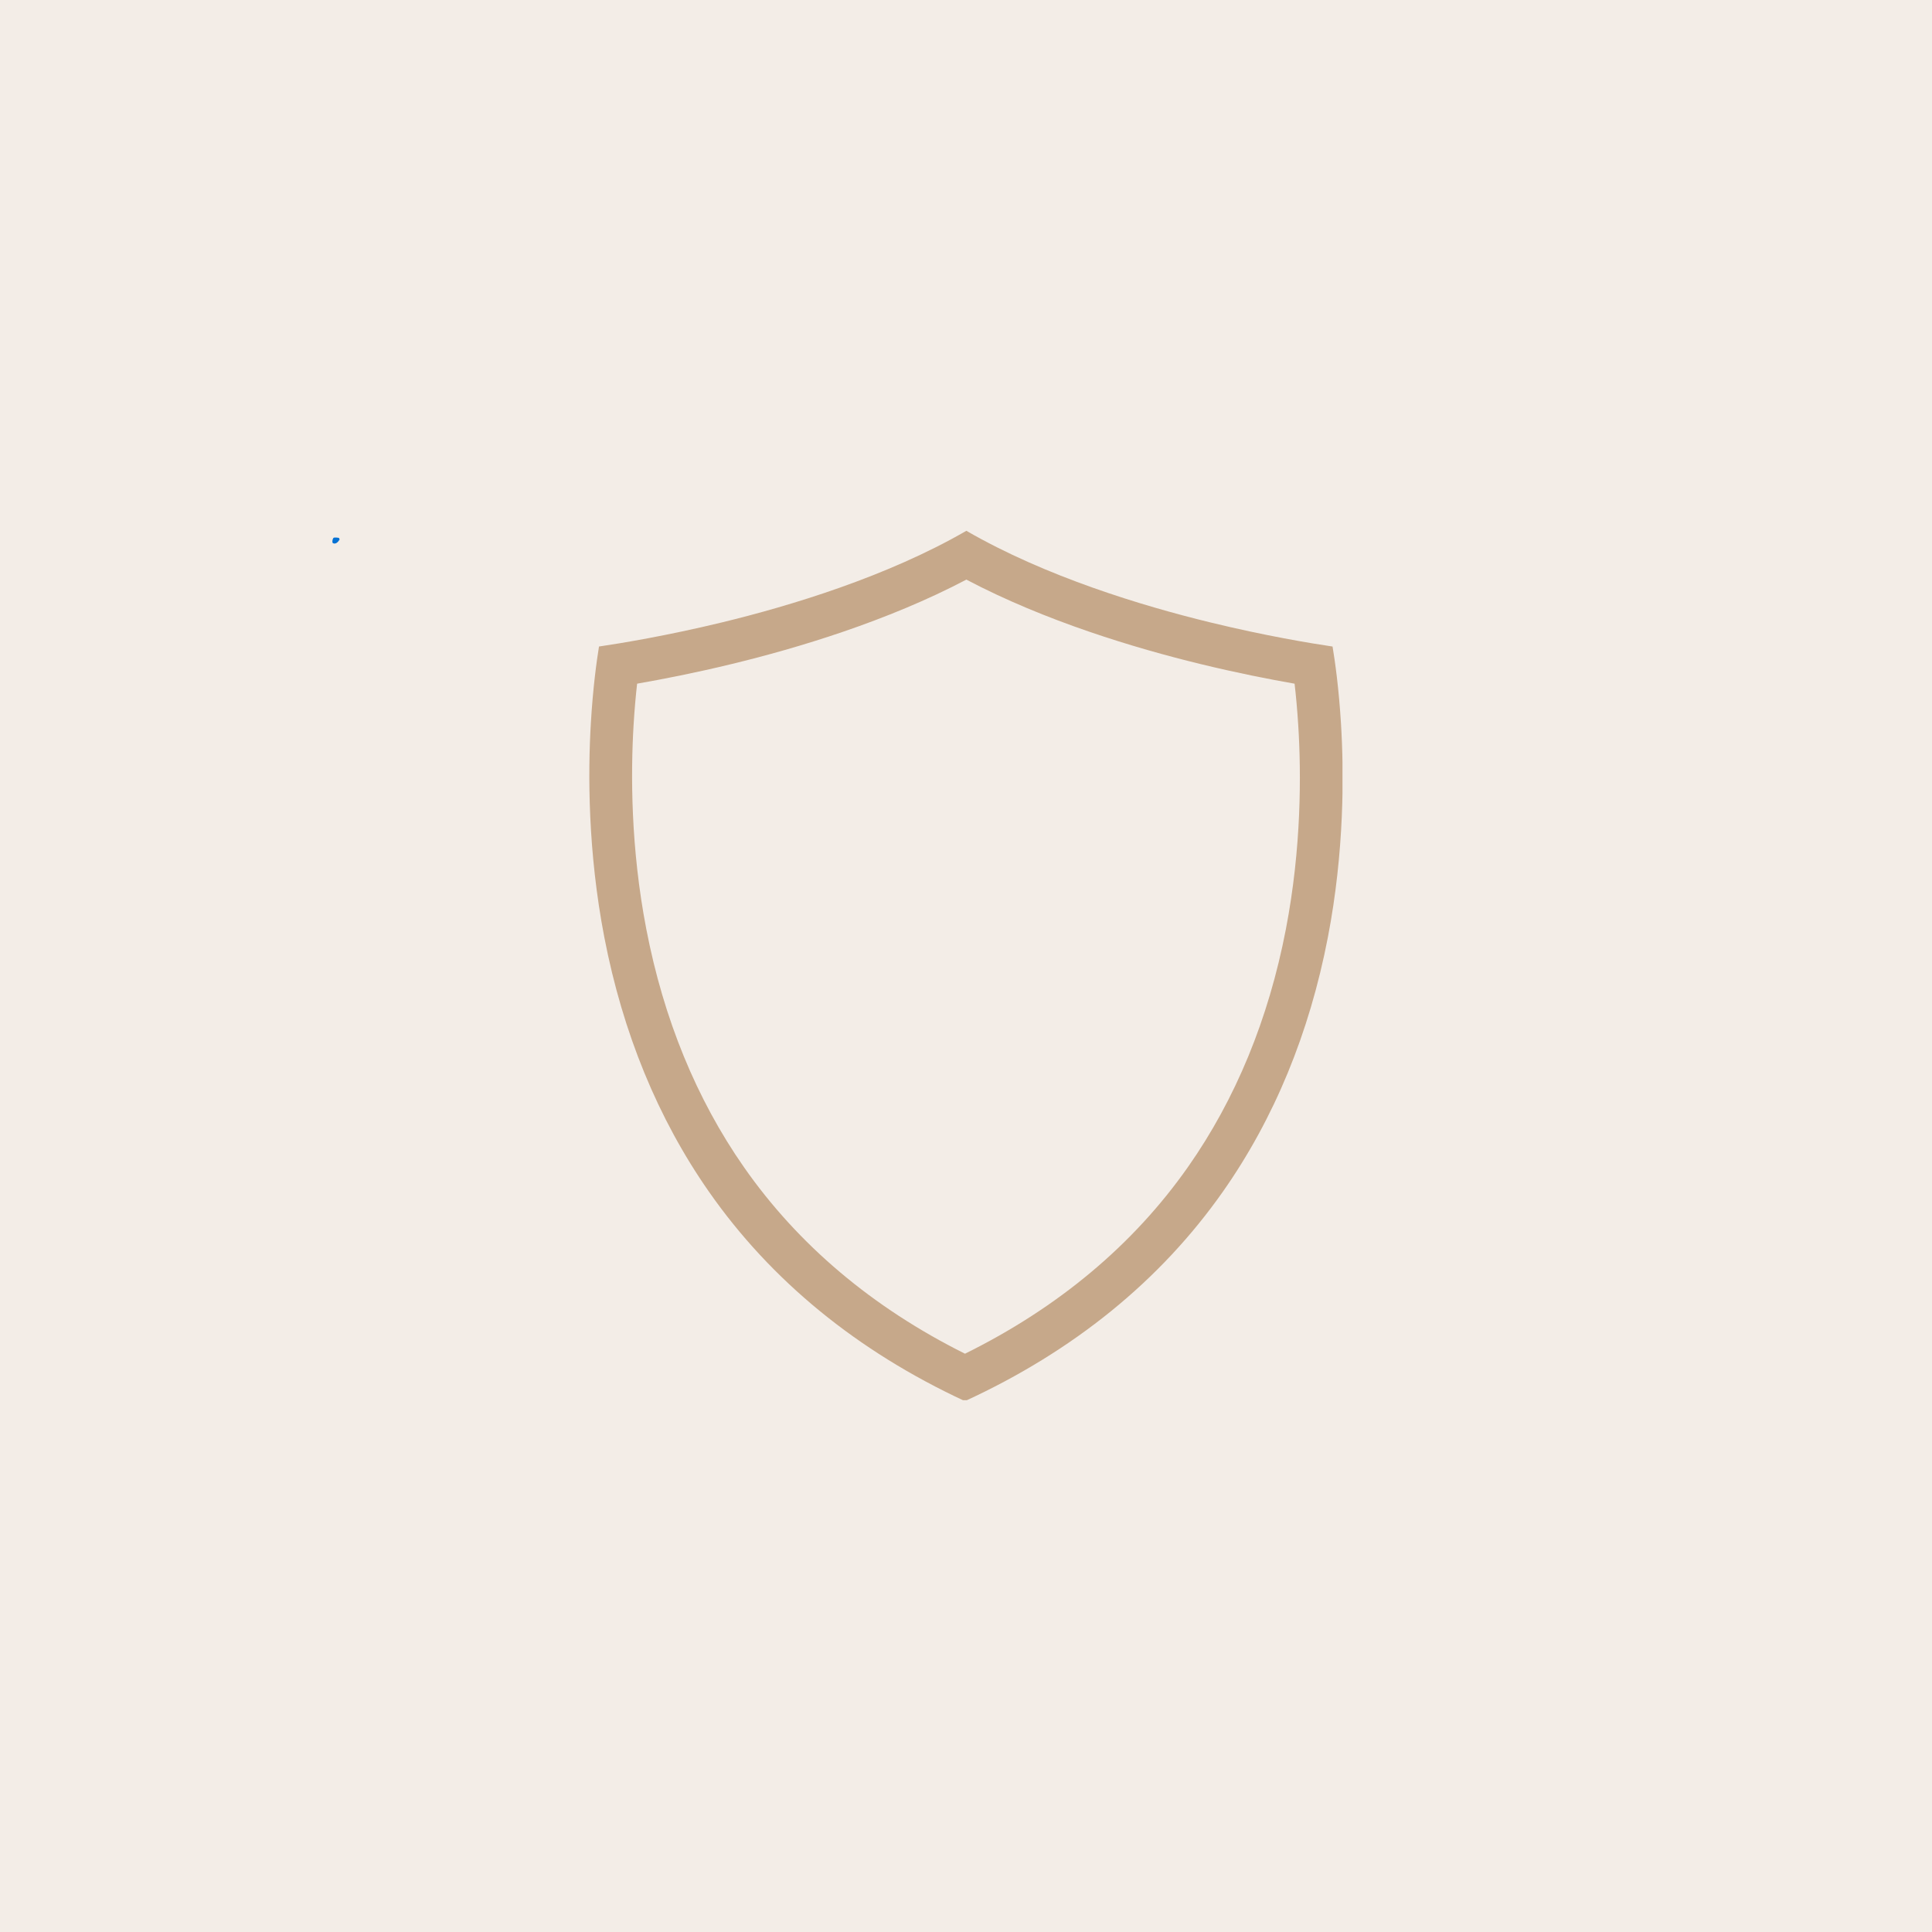 <svg xmlns="http://www.w3.org/2000/svg" xmlns:xlink="http://www.w3.org/1999/xlink" width="500" zoomAndPan="magnify" viewBox="0 0 375 375" height="500" preserveAspectRatio="xMidYMid meet" version="1.0"><defs><clipPath id="72c76f0db7"><path d="M 64.504 104.328 L 65.953 104.328 L 65.953 105.52 L 64.504 105.52 Z M 64.504 104.328" clip-rule="nonzero"></path></clipPath><clipPath id="05edcbf55e"><path d="M 65.926 104.699 C 65.324 105.75 64.727 105.523 64.574 105.375 C 64.426 105.148 64.574 104.551 64.727 104.398 C 64.949 104.25 65.773 104.398 65.773 104.398" clip-rule="nonzero"></path></clipPath><clipPath id="55fb0b3216"><path d="M 0.504 0.328 L 1.953 0.328 L 1.953 1.52 L 0.504 1.52 Z M 0.504 0.328" clip-rule="nonzero"></path></clipPath><clipPath id="8ae38bda39"><path d="M 1.926 0.699 C 1.324 1.75 0.727 1.523 0.574 1.375 C 0.426 1.148 0.574 0.551 0.727 0.398 C 0.949 0.25 1.773 0.398 1.773 0.398" clip-rule="nonzero"></path></clipPath><clipPath id="cd8243ce47"><rect x="0" width="2" y="0" height="2"></rect></clipPath><clipPath id="584fea6bde"><path d="M 114.387 103.027 L 260.574 103.027 L 260.574 271.777 L 114.387 271.777 Z M 114.387 103.027" clip-rule="nonzero"></path></clipPath></defs><rect x="-37.5" width="450" fill="#ffffff" y="-37.5" height="450" fill-opacity="1"></rect><rect x="-37.5" width="450" fill="#f3ede7" y="-37.5" height="450" fill-opacity="1"></rect><g clip-path="url(#72c76f0db7)"><g clip-path="url(#05edcbf55e)"><g transform="matrix(1, 0, 0, 1, 64, 104)"><g clip-path="url(#cd8243ce47)"><g clip-path="url(#55fb0b3216)"><g clip-path="url(#8ae38bda39)"><rect x="-146.5" width="540" fill="#0571d3" height="540" y="-186.5" fill-opacity="1"></rect></g></g></g></g></g></g><g clip-path="url(#584fea6bde)"><path fill="#c6a88a" d="M 249.59 180.348 C 246.23 197.797 239.84 213.324 230.594 226.5 C 219.98 241.617 205.43 253.797 187.305 262.754 C 169.355 253.805 154.93 241.633 144.387 226.527 C 135.188 213.344 128.816 197.809 125.449 180.348 C 122.398 164.562 122.422 150.125 122.973 140.797 C 123.156 137.711 123.406 134.988 123.664 132.699 C 128.48 131.863 134.914 130.613 142.098 128.867 C 154.742 125.805 172.23 120.574 187.57 112.504 C 202.898 120.582 220.355 125.809 232.965 128.879 C 240.133 130.625 246.496 131.867 251.277 132.703 C 251.543 134.988 251.797 137.715 251.992 140.828 C 252.574 150.152 252.629 164.574 249.59 180.348 Z M 260.277 140.316 C 259.855 133.5 259.125 128.336 258.648 125.492 C 254.48 124.875 245.688 123.434 234.93 120.812 C 221.695 117.594 202.969 111.93 187.57 103.027 C 172.18 111.922 153.41 117.586 140.141 120.805 C 129.406 123.406 120.465 124.871 116.266 125.488 C 115.805 128.312 115.094 133.438 114.688 140.305 C 114.105 150.109 114.09 165.285 117.297 181.918 C 120.887 200.527 127.715 217.137 137.578 231.273 C 149.648 248.57 166.371 262.25 187.289 271.957 C 208.395 262.25 225.242 248.562 237.387 231.266 C 247.312 217.129 254.16 200.527 257.742 181.918 C 260.945 165.285 260.887 150.117 260.277 140.316" fill-opacity="1" fill-rule="nonzero"></path></g></svg>